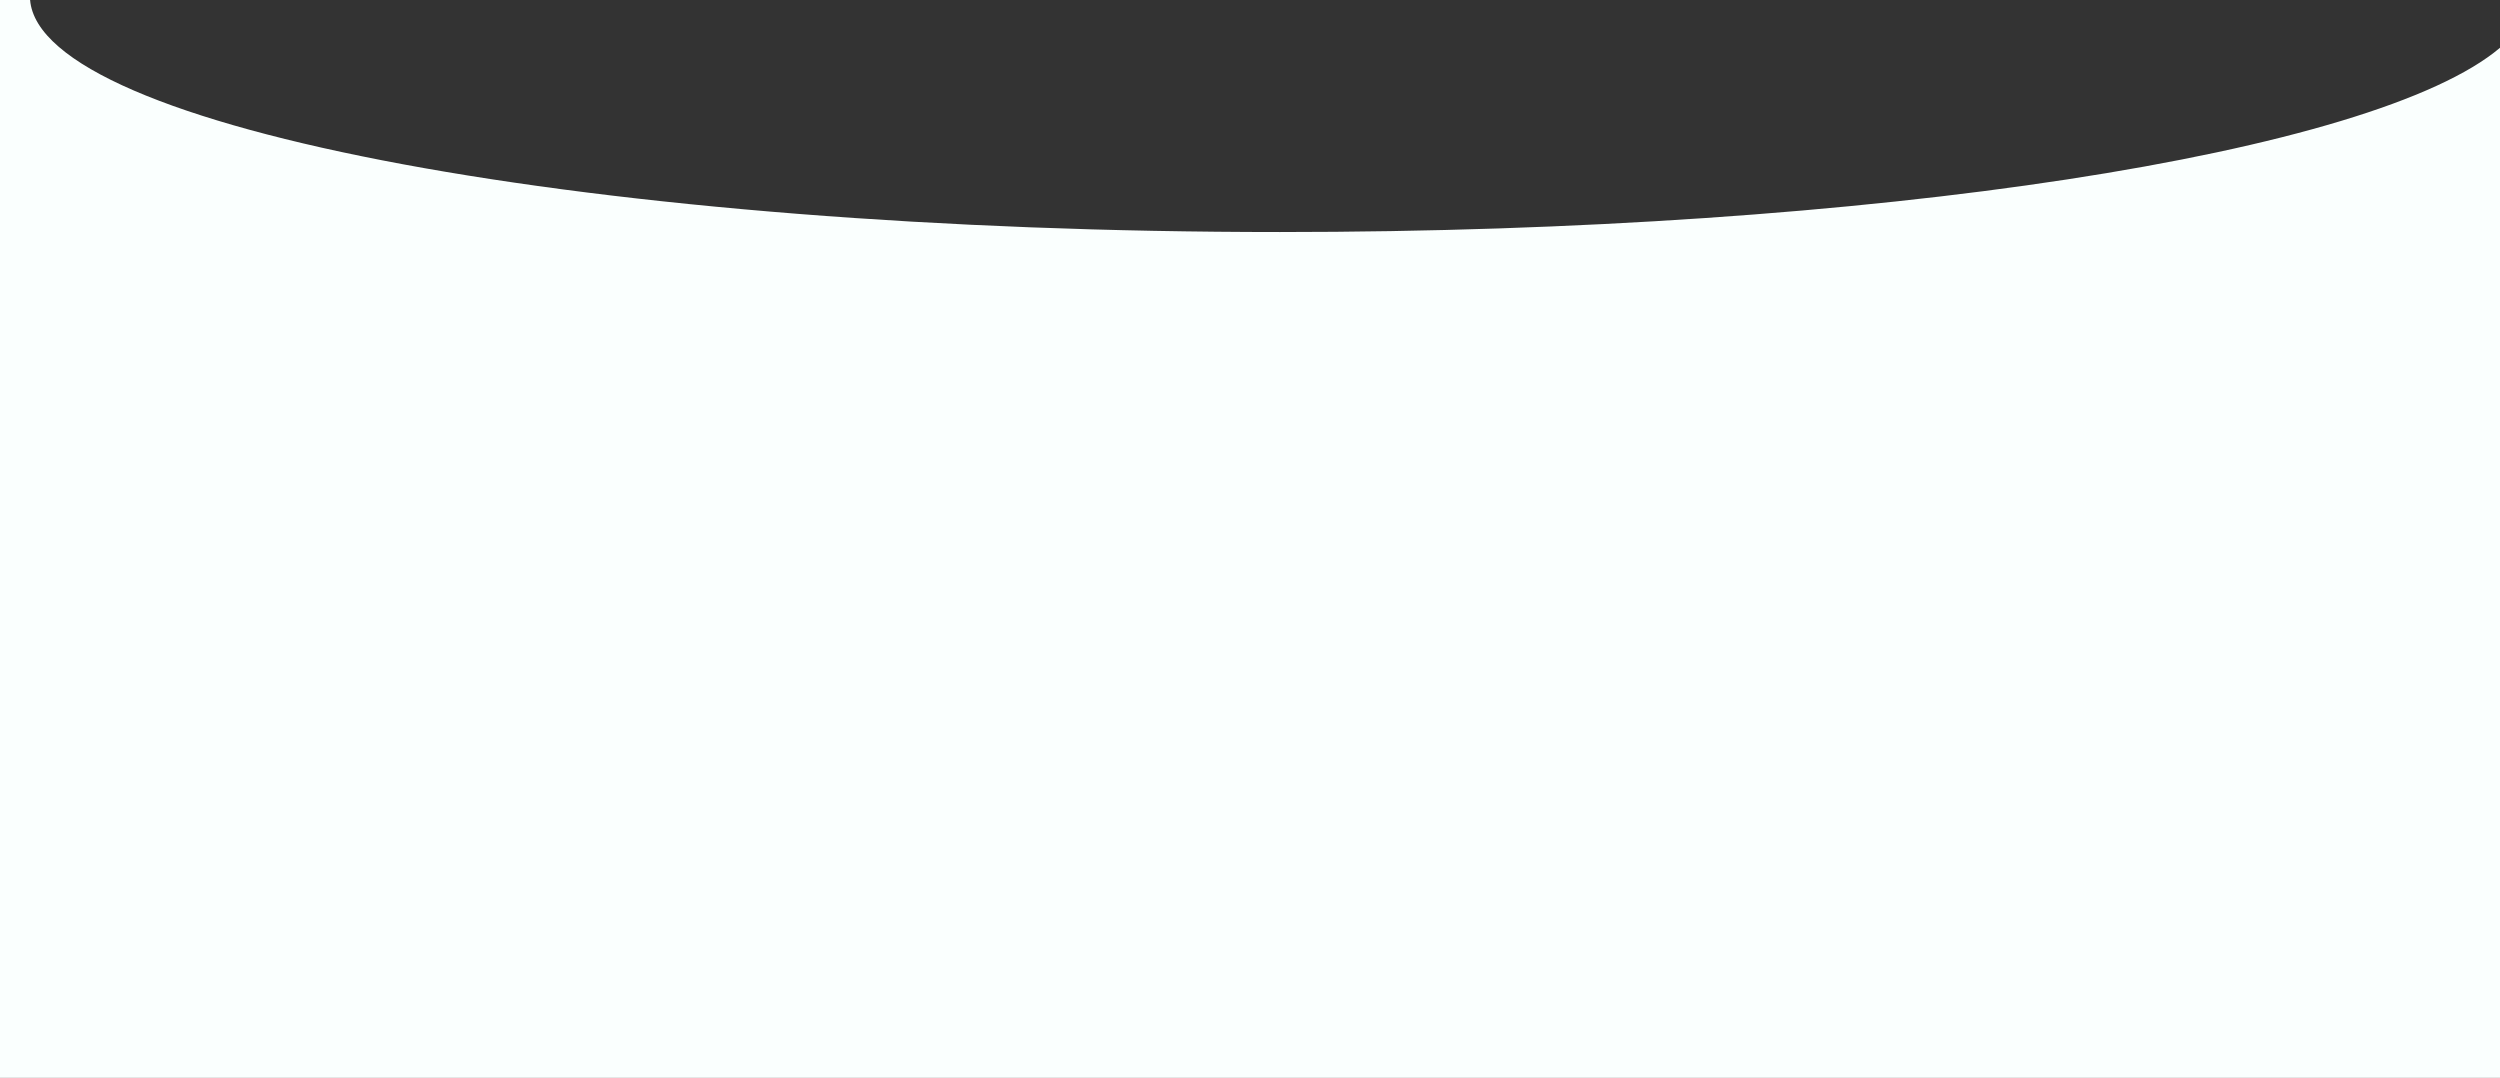 <?xml version="1.0" encoding="UTF-8"?> <svg xmlns="http://www.w3.org/2000/svg" width="334" height="144" viewBox="0 0 334 144" fill="none"><rect x="0" y="0" width="334" height="144" fill="#333333" stroke="none"/> <path fill-rule="evenodd" clip-rule="evenodd" d="M334 6.384C317.352 20.47 250.695 31 171 31C79.654 31 5.437 17.166 4.021 0H0V144H334V6.384Z" fill="#FAFFFE"></path> </svg> 